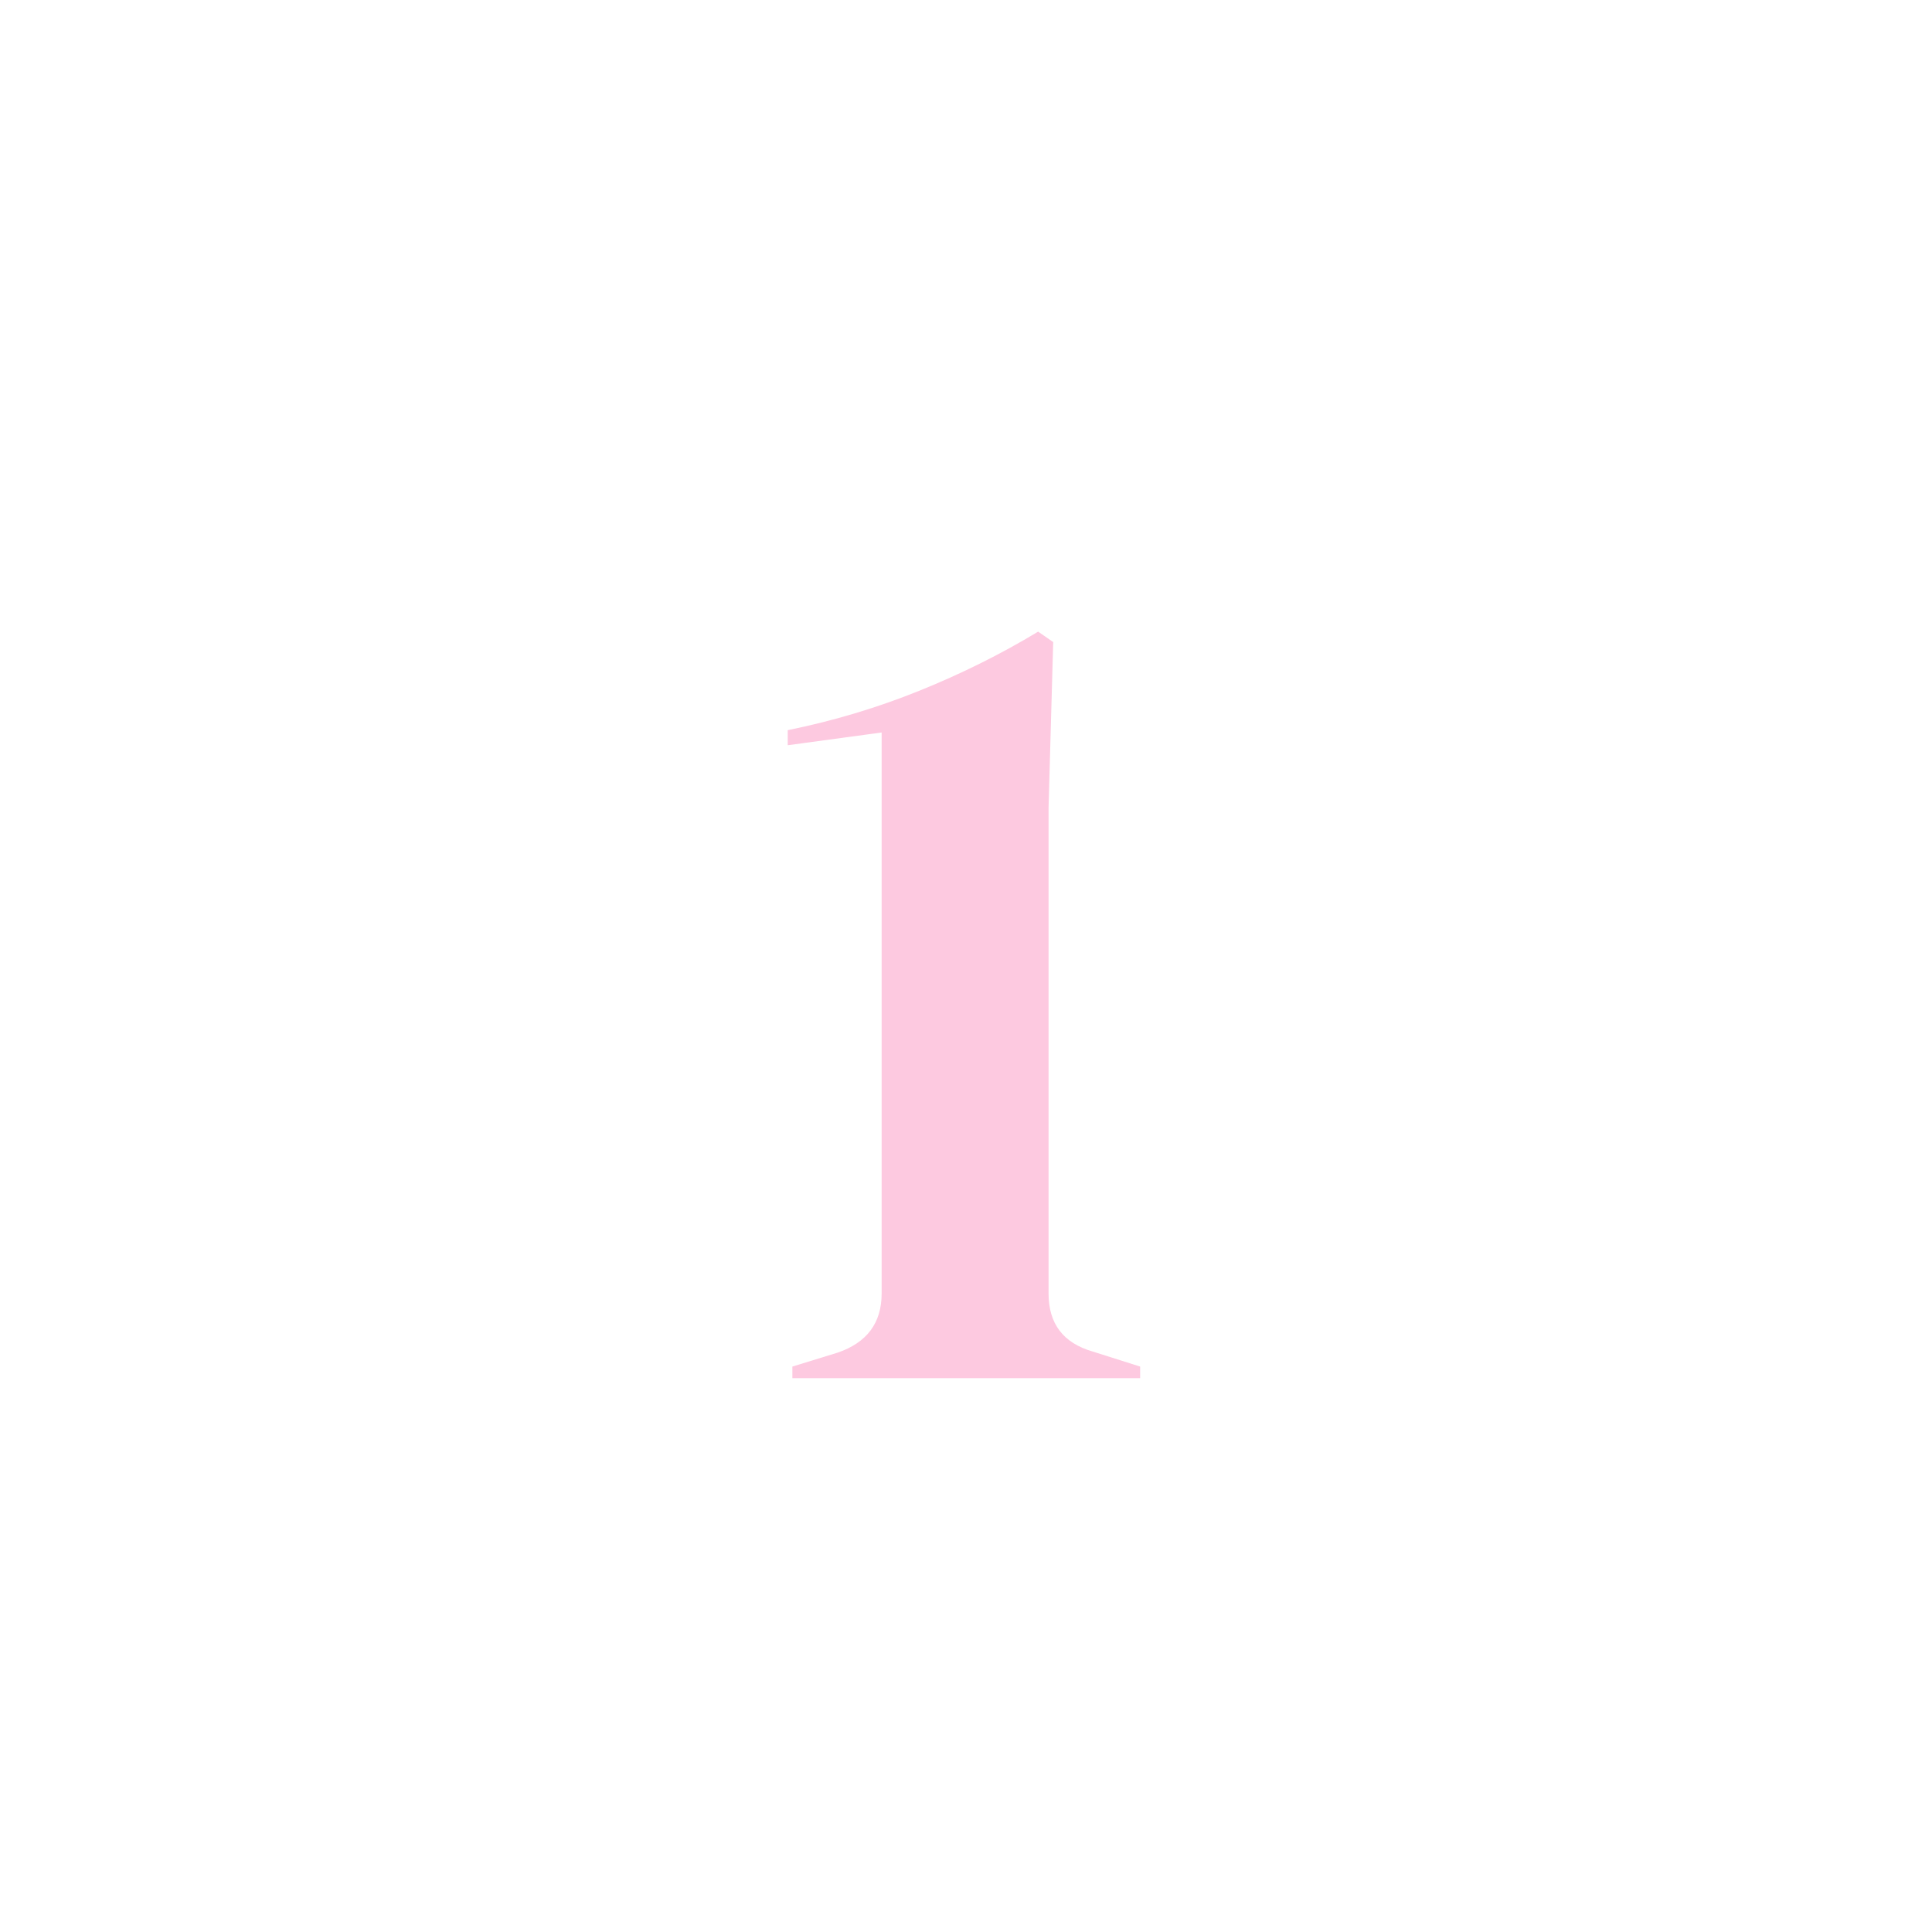 <?xml version="1.0" encoding="UTF-8"?>
<svg width="150px" height="150px" viewBox="0 0 150 150" version="1.1" xmlns="http://www.w3.org/2000/svg" xmlns:xlink="http://www.w3.org/1999/xlink">
    <!-- Generator: Sketch 52.5 (67469) - http://www.bohemiancoding.com/sketch -->
    <title>evo_1</title>
    <desc>Created with Sketch.</desc>
    <g id="evo_1" stroke="none" stroke-width="1" fill="none" fill-rule="evenodd">
        <path d="M61.52,107 L61.52,106.1 L65.03,105.02 C67.31,104.24 68.45,102.71 68.45,100.43 L68.45,56.87 L61.16,57.86 L61.16,56.69 C64.7,55.97 68.105,54.95 71.375,53.63 C74.645,52.31 77.72,50.78 80.6,49.04 L81.77,49.85 L81.41,62.72 L81.41,100.43 C81.41,102.77 82.55,104.27 84.83,104.93 L88.52,106.1 L88.52,107 L61.52,107 Z" id="1" fill="#FDC9E0"></path>
    </g>
</svg>